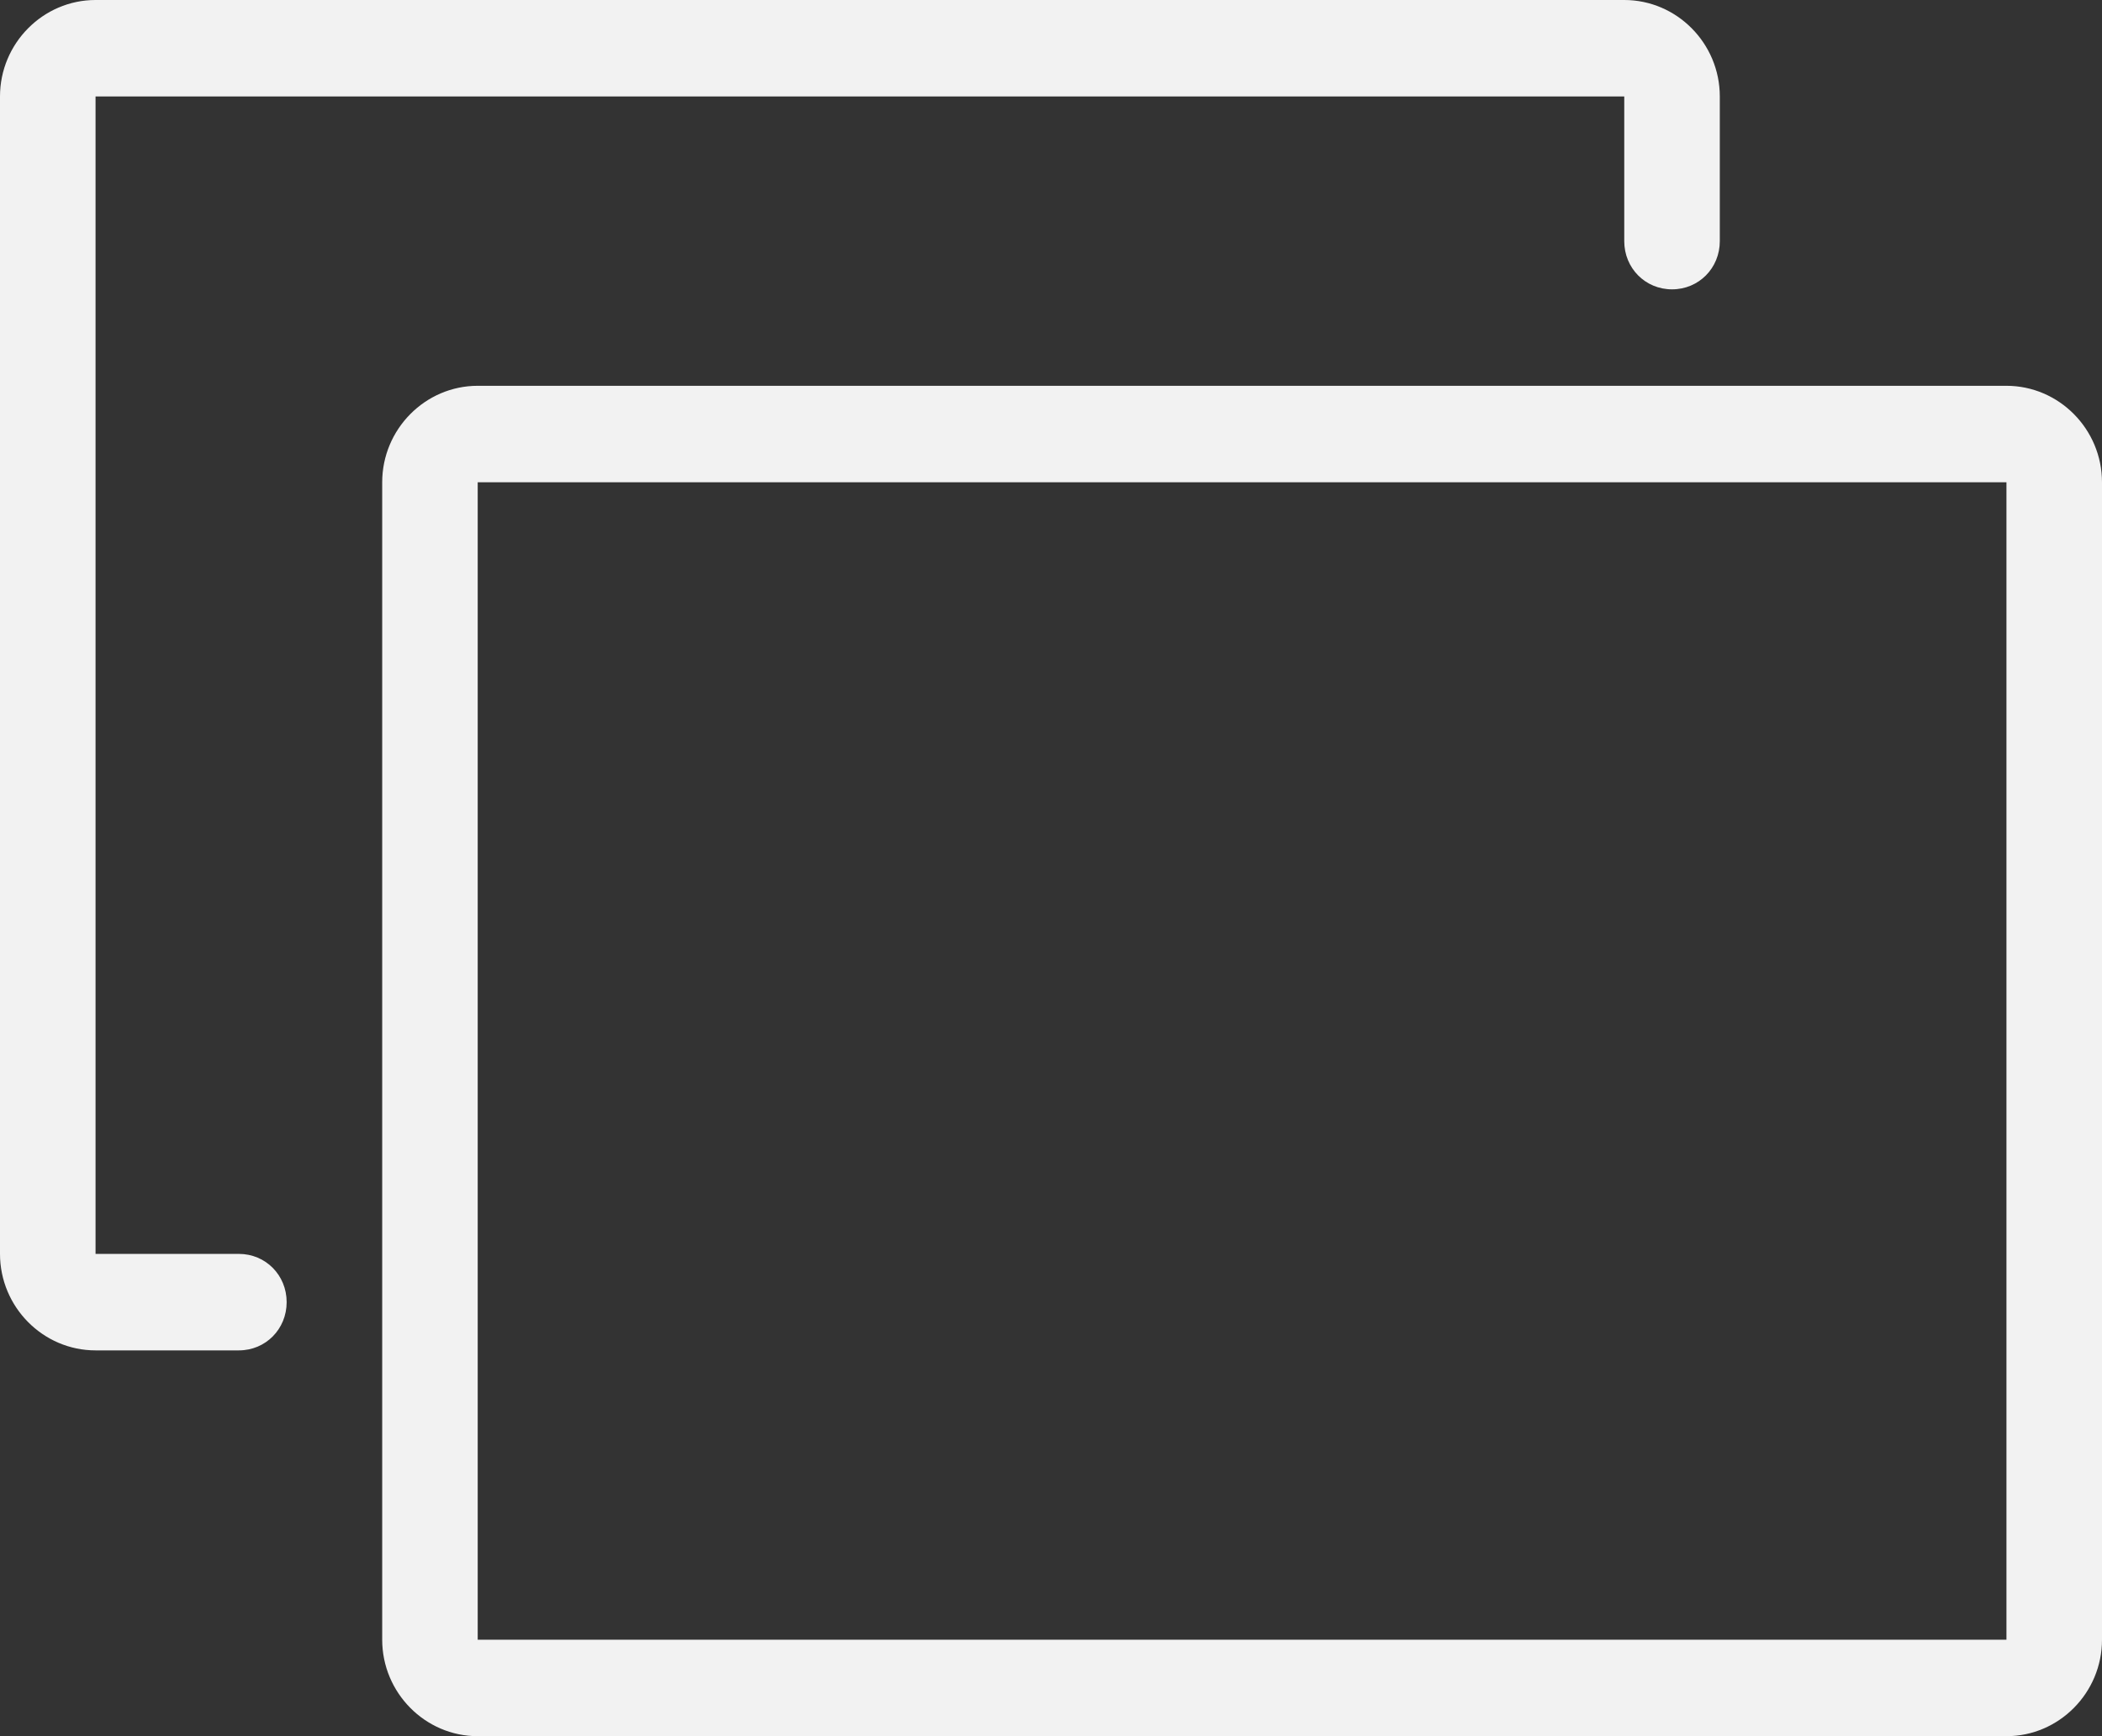 <svg width="46" height="38" viewBox="0 0 46 38" fill="none" xmlns="http://www.w3.org/2000/svg">
<rect x="0" y="0" width="46" height="38" fill="#333333" stroke="none"/>
<path id="Vector" fill-rule="evenodd" clip-rule="evenodd" d="M43.909 8.444H10.454C9.305 8.444 8.364 9.394 8.364 10.556V35.889C8.364 37.05 9.305 38 10.454 38H43.909C45.059 38 46 37.05 46 35.889V10.556C46 9.394 45.059 8.444 43.909 8.444ZM43.909 35.889H10.454V10.556H43.909V35.889ZM5.227 27.444H2.091V2.111H35.545V5.278C35.545 5.869 36.005 6.333 36.591 6.333C37.176 6.333 37.636 5.869 37.636 5.278V2.111C37.636 0.95 36.696 0 35.545 0H2.091C0.941 0 0 0.95 0 2.111V27.444C0 28.606 0.941 29.556 2.091 29.556H5.227C5.813 29.556 6.273 29.091 6.273 28.5C6.273 27.909 5.813 27.444 5.227 27.444Z" fill="#F2F2F2"/>
</svg>
